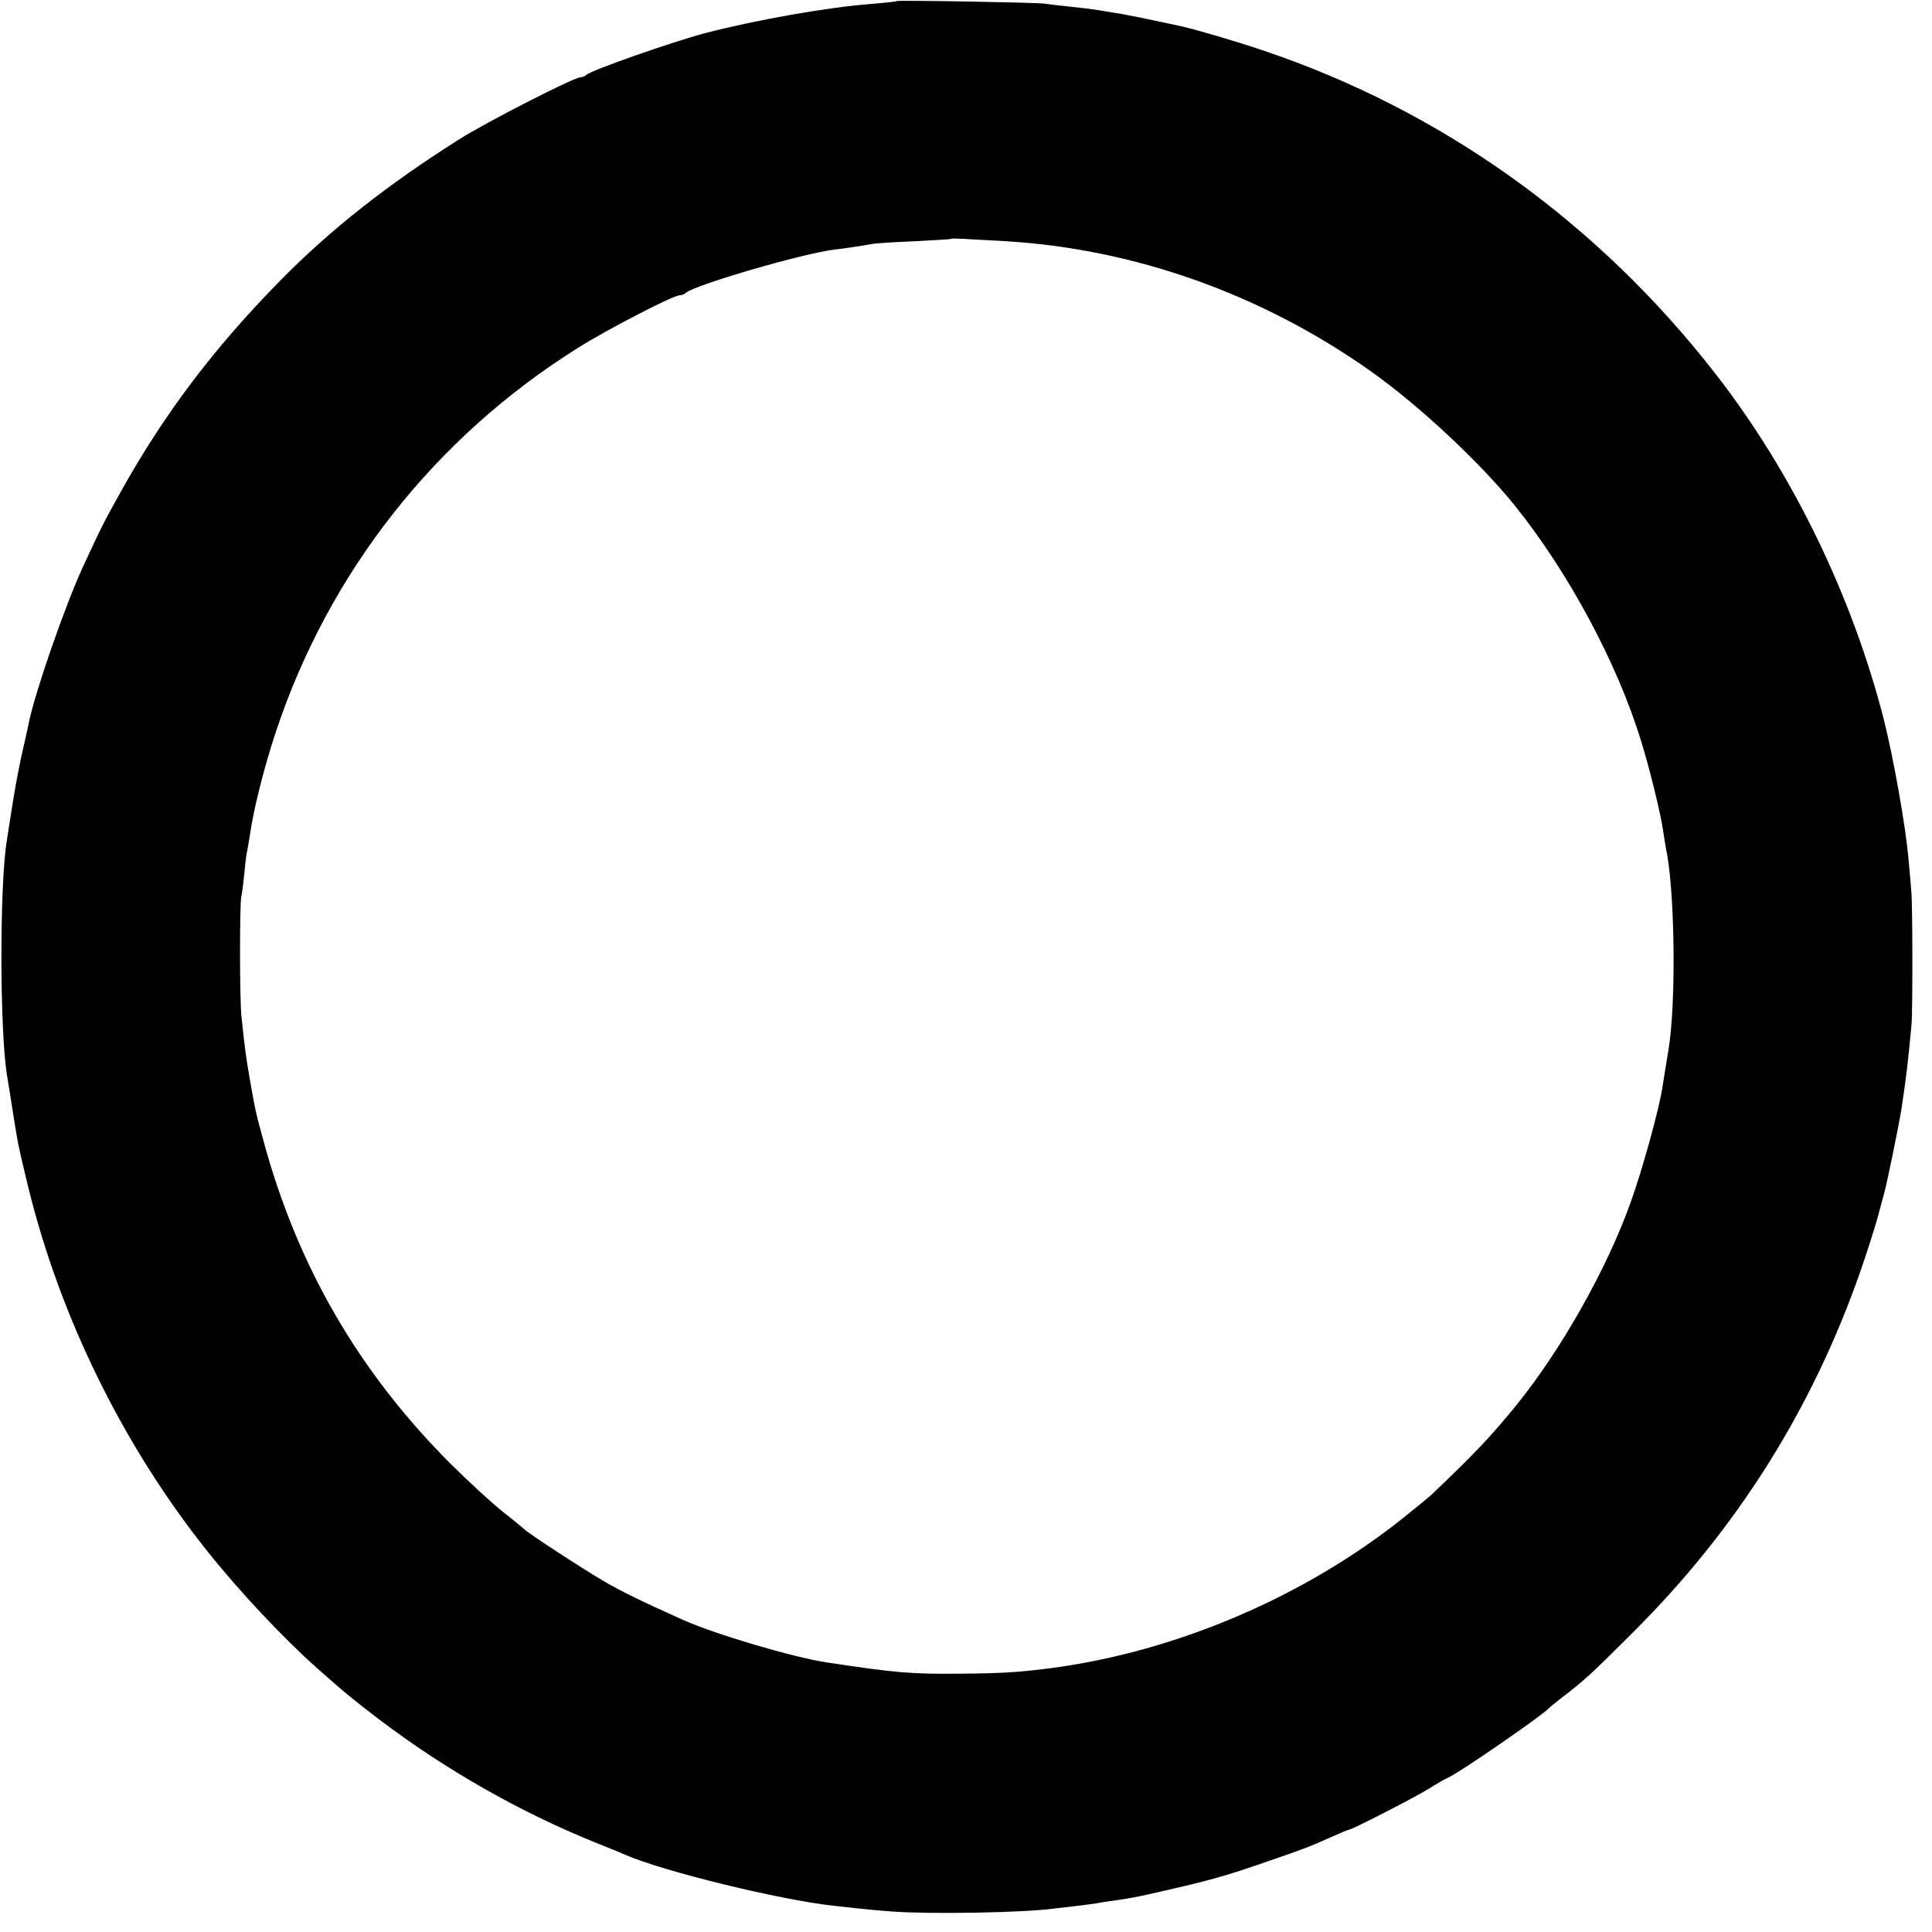 <svg version="1.0" xmlns="http://www.w3.org/2000/svg" width="933.333" height="933.333" viewBox="0 0 700 700"><path d="M324.8.4c-.1.2-4.1.6-8.8 1-16.1 1.2-42 5.8-60.5 10.6-11.7 3.1-41.2 13.4-43 15.1-.5.5-1.5.9-2.2.9-2.3 0-34 16.2-43.8 22.4-26 16.4-46.8 32.8-64.9 51.2-24.2 24.6-42.2 48.5-57.8 76.5-6.5 11.7-6.9 12.5-13.8 27.4-6.5 14.1-17.1 44.7-19.5 56.1-.2 1-1.2 5.7-2.3 10.4-1.1 4.7-2.7 13.2-3.6 19-.9 5.8-1.9 11.8-2.1 13.4-2.7 16.1-2.6 68.7 0 85 .2 1.1.6 3.9 1 6.1.8 5.3 2.4 15.3 3.1 19 .3 1.6 1.9 8.6 3.6 15.5 11.6 47.4 34.5 93.9 64.9 132 11.8 14.8 27.8 31.8 40 42.6 10.4 9.2 11.9 10.4 22.3 18.4 24 18.2 50.9 33.5 78.1 44.5 5 2 9.9 4 11 4.5 13.3 5.9 55.7 16.3 75.5 18.5 12.7 1.4 16 1.7 21.5 2.1 14 1 47.7.4 58.5-1.1 1.9-.2 5.8-.7 8.6-1 2.8-.3 6.1-.8 7.4-1 1.3-.3 4.2-.7 6.5-1 4-.6 7.3-1.2 11-2 22.7-5.1 28.1-6.6 45-12.5 11.6-4 13.8-4.8 22.3-8.6 2.9-1.3 5.5-2.4 5.8-2.4 1.1 0 23.9-11.7 28.9-14.8 2.8-1.8 6-3.6 7.3-4.2 4-1.7 34.3-22.7 36.2-24.9.3-.4 2.5-2.2 5-4.1 8.2-6.3 10.4-8.3 25.6-23.5 37.7-37.5 65-80.9 82.5-131 2.3-6.6 5-15.2 6.1-19 1-3.9 2.1-7.7 2.3-8.5 1.2-4.2 5.5-25.3 6.4-31 1.8-12 2.3-16 3.7-31 .4-5.1.4-42.7-.1-48-.2-2.5-.6-7.6-1-11.5-1-12-5.4-36.5-8.9-50.6-11.5-45-33.2-89.7-61-125.4-42.9-55.2-99.5-95.6-164.2-117.3-10.1-3.4-23.4-7.3-29.5-8.7-12-2.6-21.2-4.5-24.4-4.9-2.3-.4-5-.8-6-1-1.1-.2-5.1-.7-9-1.1-3.8-.4-8.3-.9-10-1.2-3.7-.4-53.2-1.3-53.7-.9zm39.7 87c46.6 2.8 92.7 19.2 132 47 17.3 12.2 39.4 32.8 52.2 48.6 19.5 24.2 37.3 57.3 45.9 85.5 3 9.5 7.1 26.4 7.9 32 .3 2.2 1 6.5 1.6 9.5 2.8 16.5 3.1 54.7.4 70.5-.7 4-1.3 8.2-2.1 13-1.1 7.8-7.3 30.2-11.5 41.9-8.5 24-25.2 53.6-41.4 73.6-9.2 11.3-14.8 17.3-30.9 32.6-.6.6-4.9 4.1-9.6 7.9-36.1 29-83.1 49.1-129 55-10.9 1.4-17.6 1.8-32 1.9-17.8.2-23.3-.3-48-4-12.4-1.8-41.3-10.4-52.8-15.6-14.7-6.6-21.9-10.1-28.4-13.9-7.1-4.1-27.8-17.6-28.8-18.8-.3-.3-3.9-3.3-8-6.5-4.1-3.3-12.7-11.2-19-17.5-33.2-33.3-55.2-71.4-67.5-116.6-2.9-10.6-2.9-10.7-5-22.5-1.4-8.1-1.8-11.1-3-22.5-.7-6.1-.7-40-.1-43.5.3-1.4.8-5.1 1.1-8.4.3-3.2.7-6.8 1-8 .2-1.1.7-3.8 1-5.8 1.3-9.4 5.1-24.5 9.5-37.8 19.2-57.7 57.5-106.4 109.3-138.9 10.6-6.7 34.6-19.1 36.9-19.1.8 0 1.8-.4 2.3-.9 3.3-2.9 42.4-14.3 54-15.7 1.7-.1 10.8-1.5 13.5-2 1.4-.3 8.4-.7 15.5-1 7.2-.4 13.1-.7 13.3-.9.2-.2 4.3 0 19.7.9z"/></svg>